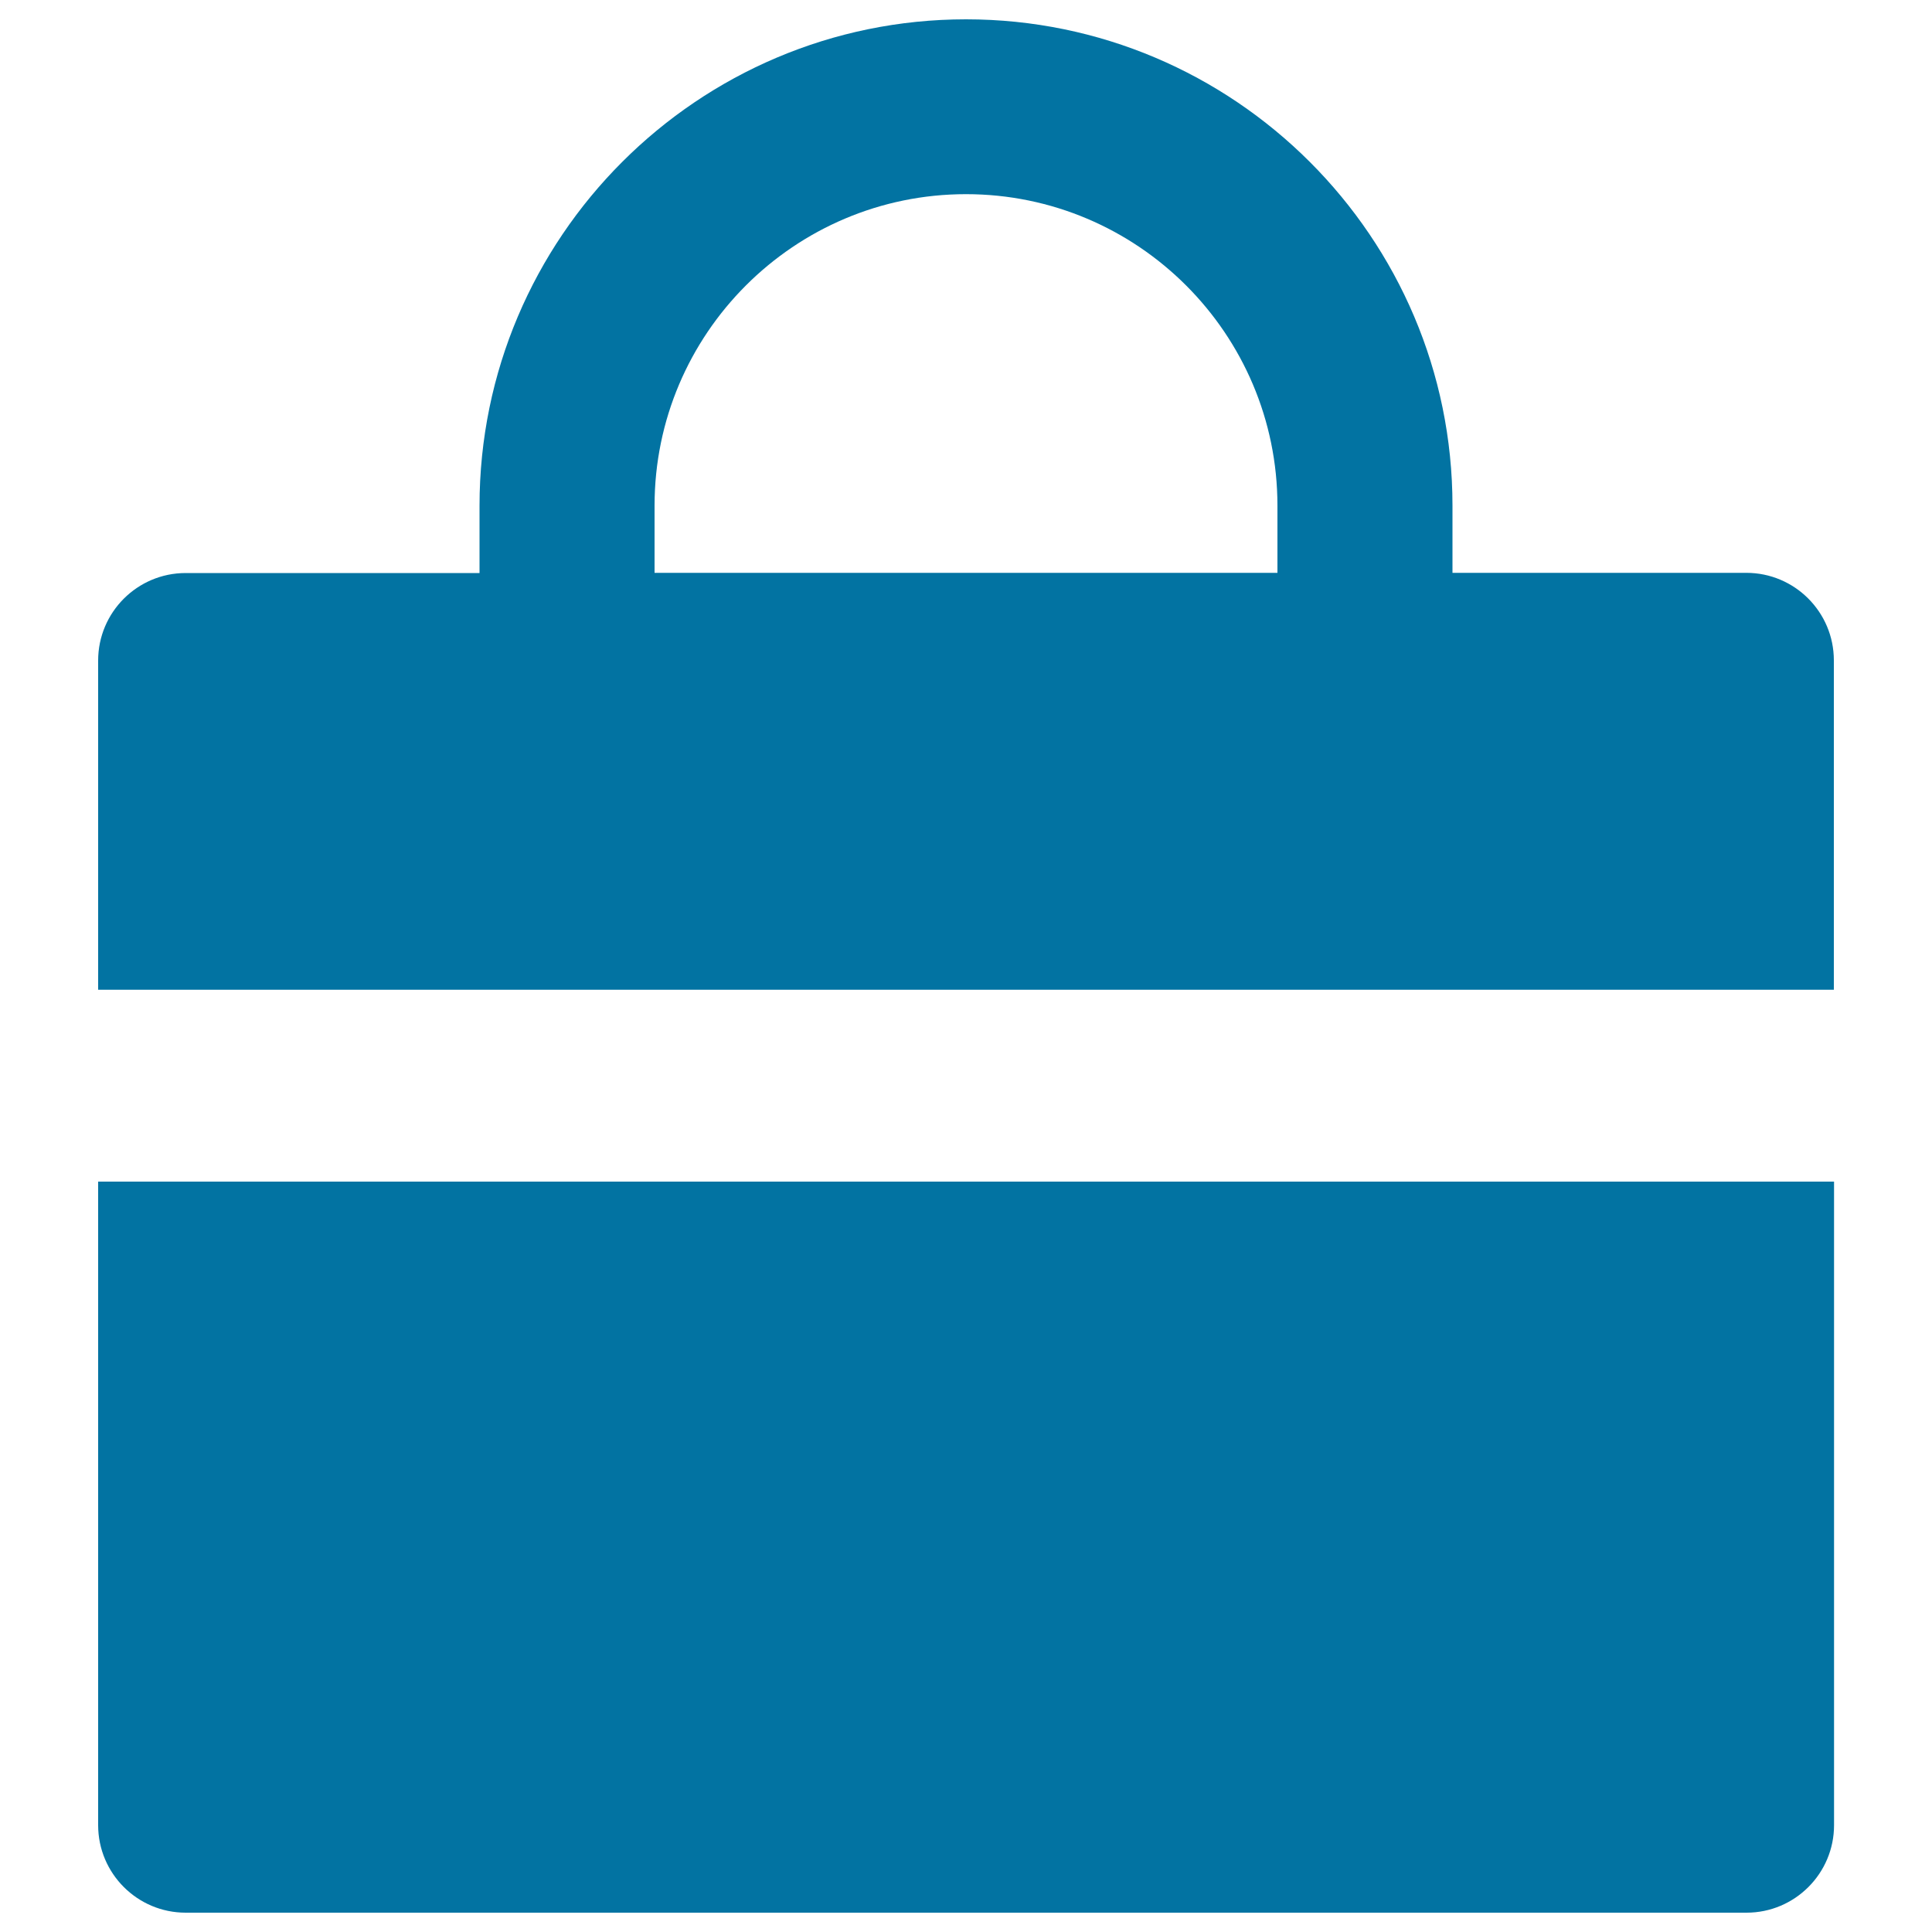 <svg xmlns="http://www.w3.org/2000/svg" viewBox="0 0 1000 1000" style="fill:#0273a2">
<title>Handbag With Stripe SVG icon</title>
<g><g><path d="M949.2,341.8c0-25-20.3-45.3-45.3-45.3H751.8v-34.8C751.8,122.9,638.8,10,500,10c-138.8,0-251.8,112.9-251.8,251.8v34.8H96.1c-25,0-45.3,20.3-45.3,45.3v170.4h898.4L949.2,341.8L949.2,341.8z M661.2,296.5H338.8v-34.8c0-88.9,72.3-161.2,161.2-161.2c88.9,0,161.2,72.3,161.2,161.2L661.2,296.5L661.2,296.5z"/><path d="M50.8,944.7c0,25,20.3,45.3,45.3,45.3H904c25,0,45.3-20.3,45.3-45.3V611.6H50.8V944.7z"/></g></g>
</svg>